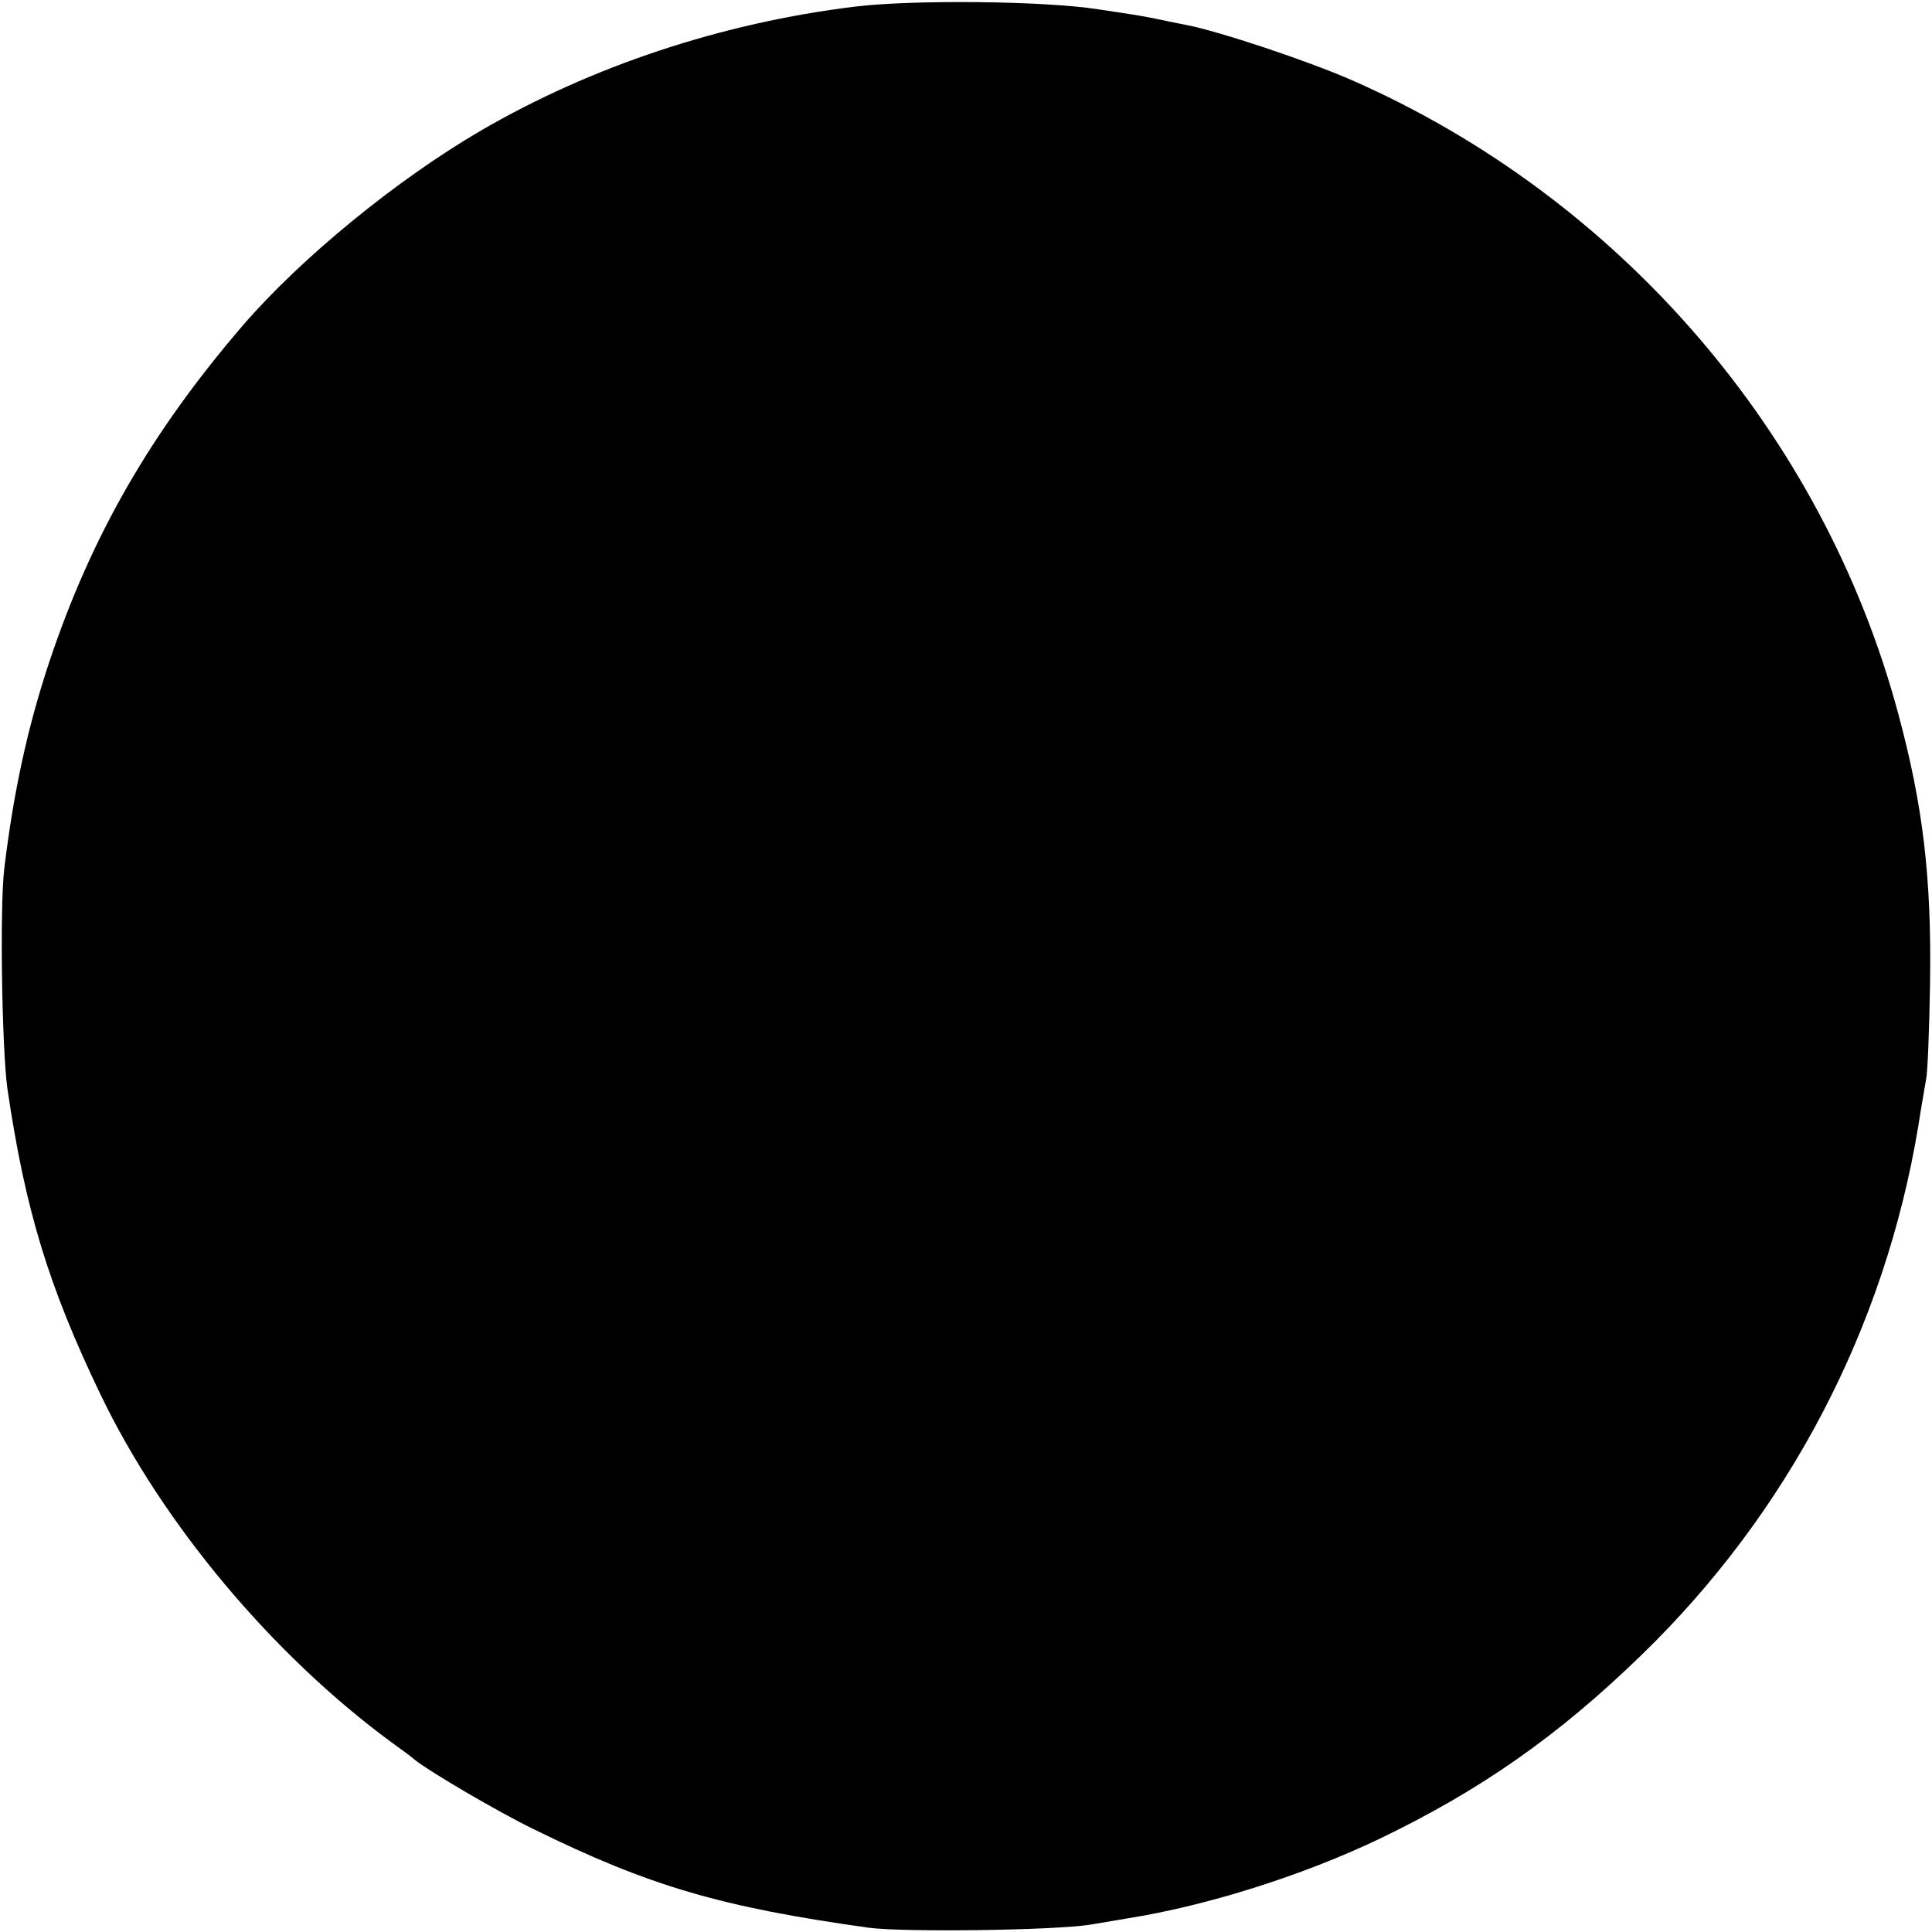 <?xml version="1.0" standalone="no"?>
<!DOCTYPE svg PUBLIC "-//W3C//DTD SVG 20010904//EN"
 "http://www.w3.org/TR/2001/REC-SVG-20010904/DTD/svg10.dtd">
<svg version="1.0" xmlns="http://www.w3.org/2000/svg"
 width="496pt" height="496pt" viewBox="0 0 496 496"
 preserveAspectRatio="xMidYMid meet">
<g transform="translate(0,496) scale(0.1,-0.1)"
fill="#000000" stroke="none">
<path d="M2195 4943 c-343 -42 -676 -153 -960 -318 -216 -126 -462 -327 -612
-501 -237 -276 -389 -541 -497 -865 -55 -166 -91 -330 -115 -529 -12 -99 -6
-464 8 -565 46 -311 105 -506 239 -785 159 -331 440 -667 747 -893 28 -20 55
-40 60 -45 37 -30 218 -136 305 -178 299 -147 482 -200 860 -253 89 -12 478
-7 570 8 41 7 84 14 95 16 207 33 451 111 644 203 261 125 462 266 674 472
378 366 626 840 712 1360 7 47 17 101 20 120 4 19 8 130 10 245 4 273 -18 457
-82 694 -193 718 -715 1323 -1402 1625 -114 50 -342 126 -426 142 -11 2 -31 6
-45 9 -59 13 -80 16 -180 31 -139 22 -479 25 -625 7z"/>
</g>
</svg>
